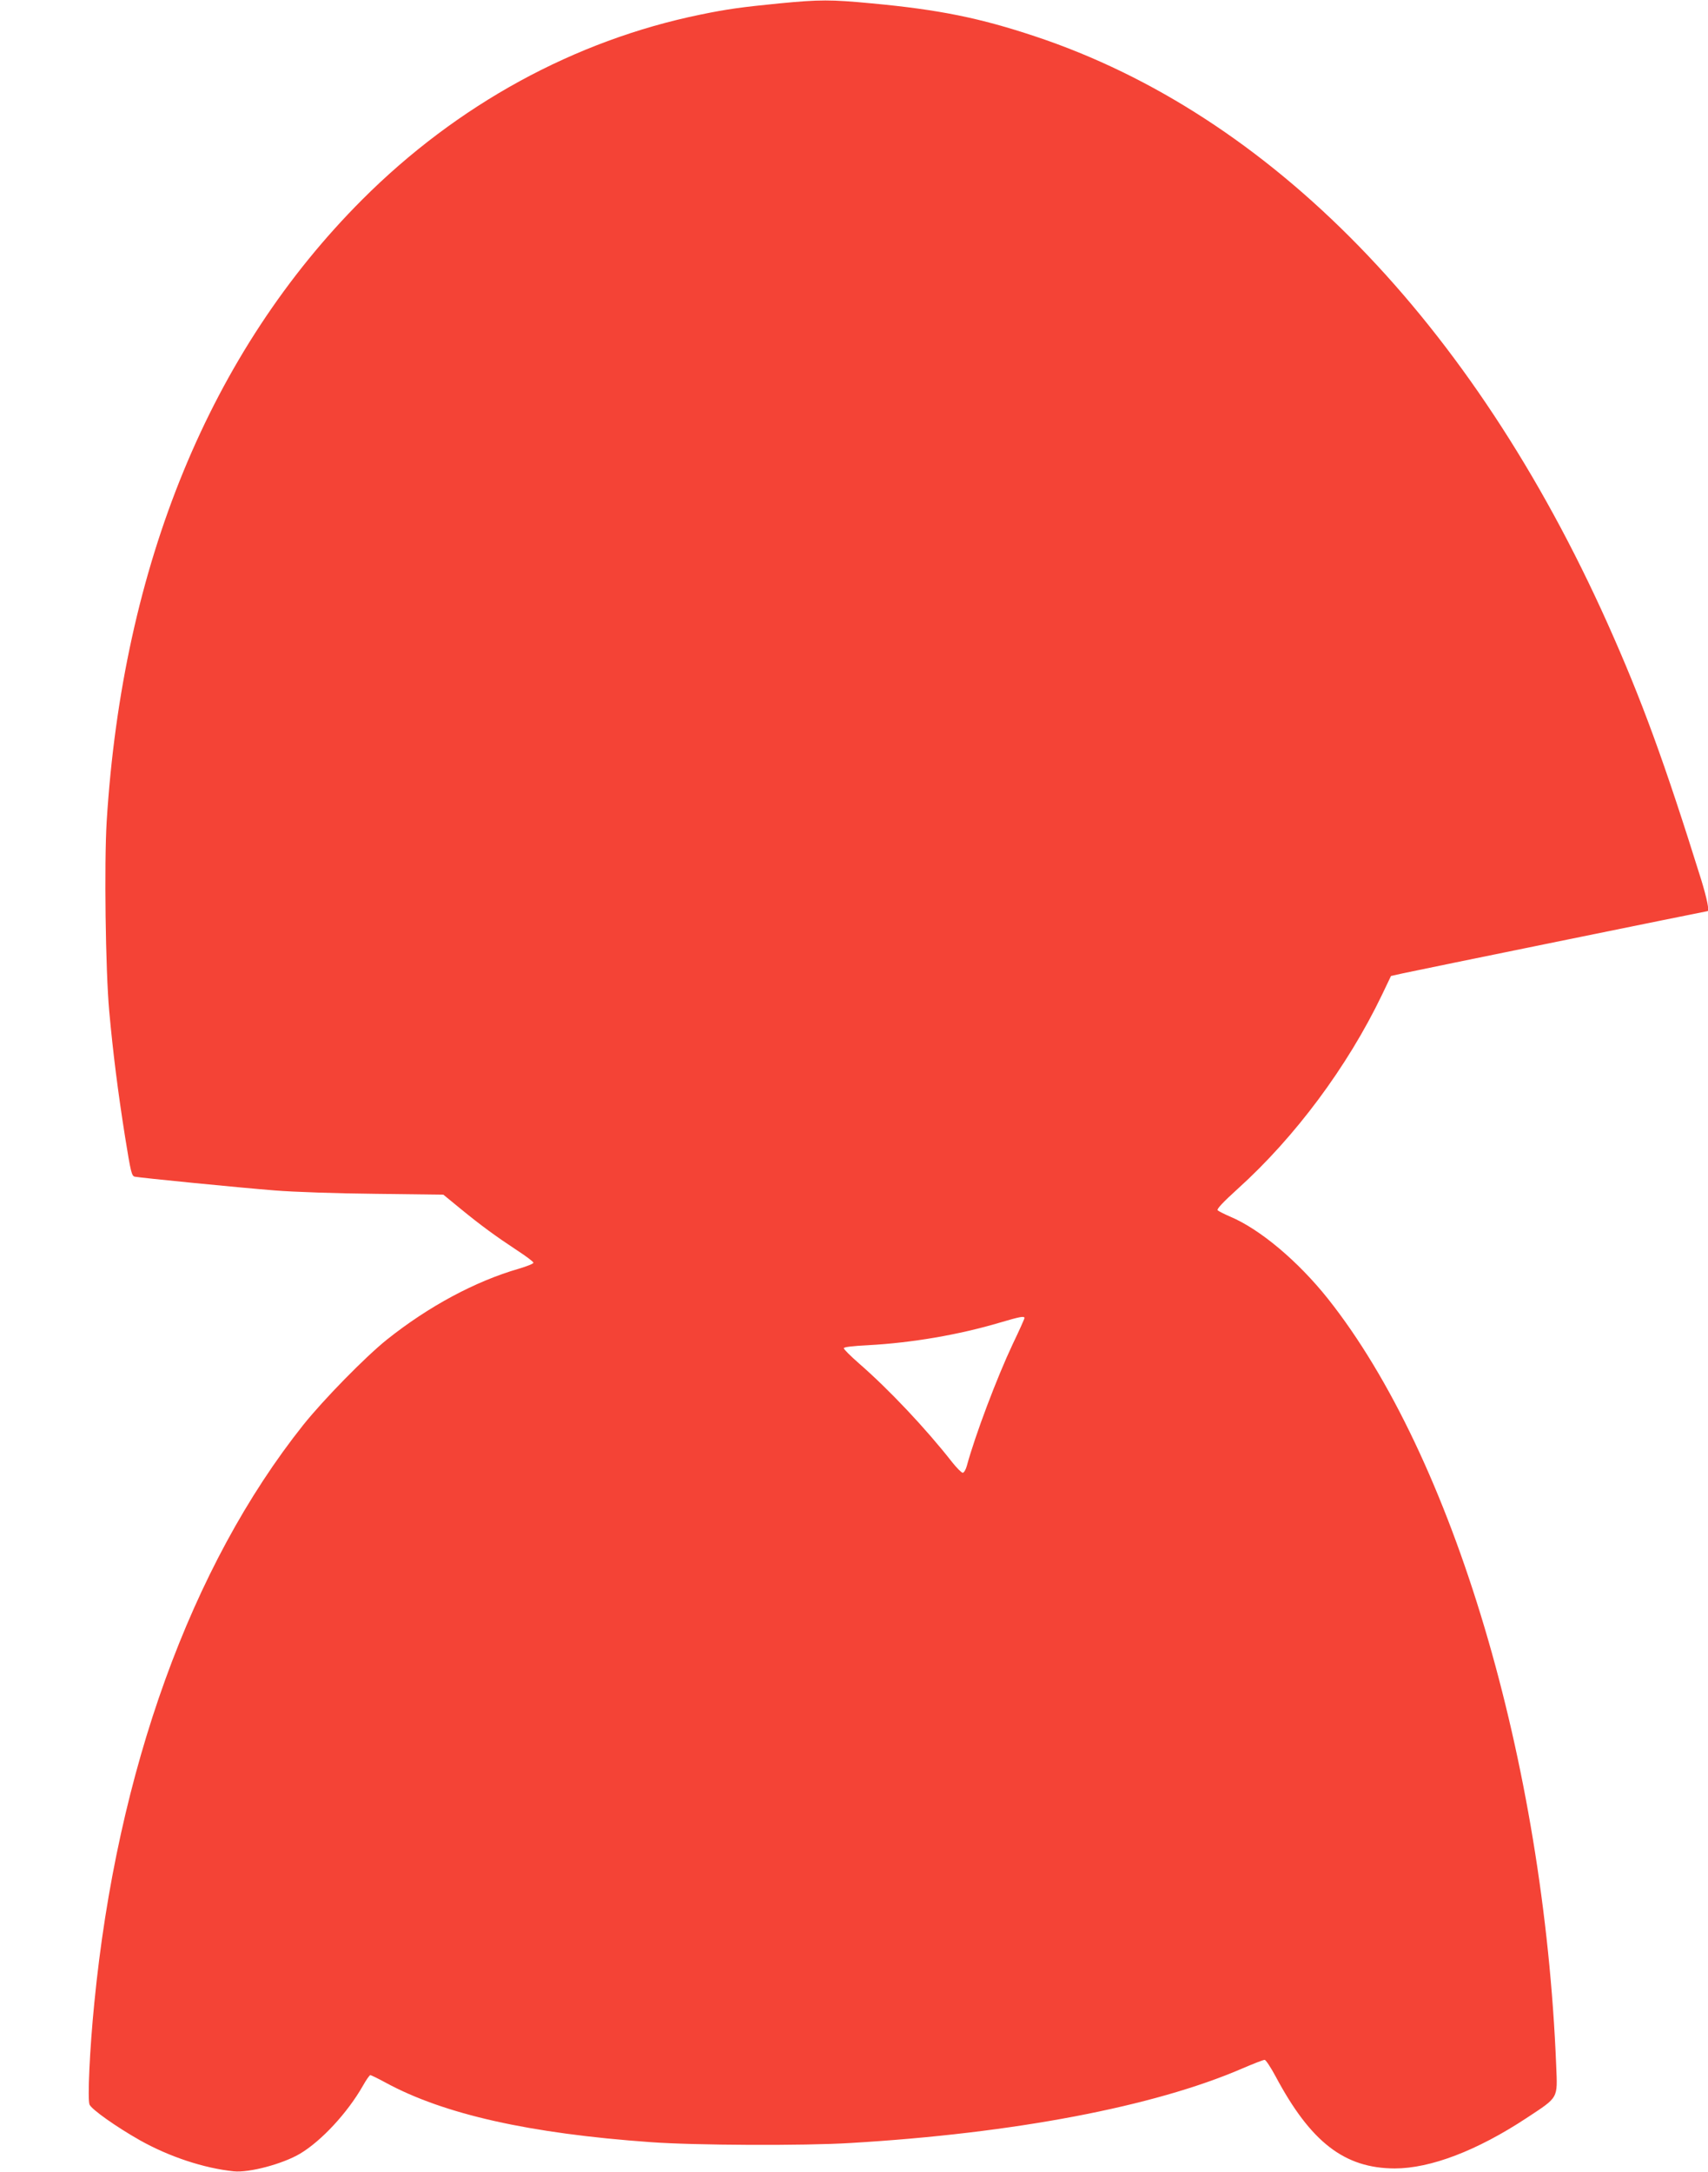 <?xml version="1.0" standalone="no"?>
<!DOCTYPE svg PUBLIC "-//W3C//DTD SVG 20010904//EN"
 "http://www.w3.org/TR/2001/REC-SVG-20010904/DTD/svg10.dtd">
<svg version="1.0" xmlns="http://www.w3.org/2000/svg"
 width="1007pt" height="1280pt" viewBox="0 0 1007 1280"
 preserveAspectRatio="xMidYMid meet">
<g transform="translate(0,1280) scale(0.1,-0.1)"
fill="#f44336" stroke="none">
<path d="M4595 12780 c-221 -22 -305 -33 -465 -66 -742 -152 -1434 -530 -1994
-1090 -896 -897 -1413 -2153 -1507 -3665 -15 -247 -7 -876 15 -1119 23 -251
51 -472 93 -738 34 -211 39 -233 58 -237 35 -7 620 -65 825 -81 108 -9 374
-18 594 -20 l400 -5 100 -82 c122 -100 210 -164 336 -247 52 -34 95 -66 95
-72 0 -6 -38 -21 -85 -35 -257 -74 -533 -222 -780 -419 -127 -102 -372 -352
-492 -502 -661 -830 -1098 -2037 -1232 -3407 -27 -270 -41 -571 -28 -599 13
-29 159 -132 297 -210 173 -97 378 -165 554 -183 90 -9 287 43 390 104 126 75
280 241 371 401 19 34 39 62 43 62 5 0 46 -20 90 -44 344 -187 848 -300 1562
-351 259 -19 905 -22 1180 -5 963 57 1788 214 2309 439 65 28 124 51 132 51 7
0 36 -44 65 -98 207 -388 406 -541 702 -542 210 0 484 104 777 297 191 126
183 112 175 308 -72 1794 -607 3590 -1346 4521 -177 222 -401 410 -577 484
-35 15 -68 32 -73 37 -7 7 34 50 119 127 337 304 646 719 849 1141 l54 113 72
16 c76 17 1788 366 1794 366 12 0 -3 74 -37 185 -217 695 -351 1061 -552 1510
-797 1777 -1987 2999 -3373 3460 -327 109 -567 158 -965 195 -242 23 -306 23
-545 0z m1445 -7748 c0 -5 -31 -74 -69 -153 -93 -197 -222 -538 -271 -719 -6
-22 -17 -40 -24 -40 -7 0 -35 28 -62 62 -155 198 -373 429 -549 582 -49 43
-90 83 -90 90 0 7 48 13 145 18 257 14 532 61 775 133 118 35 145 40 145 27z"/>
</g>
</svg>
